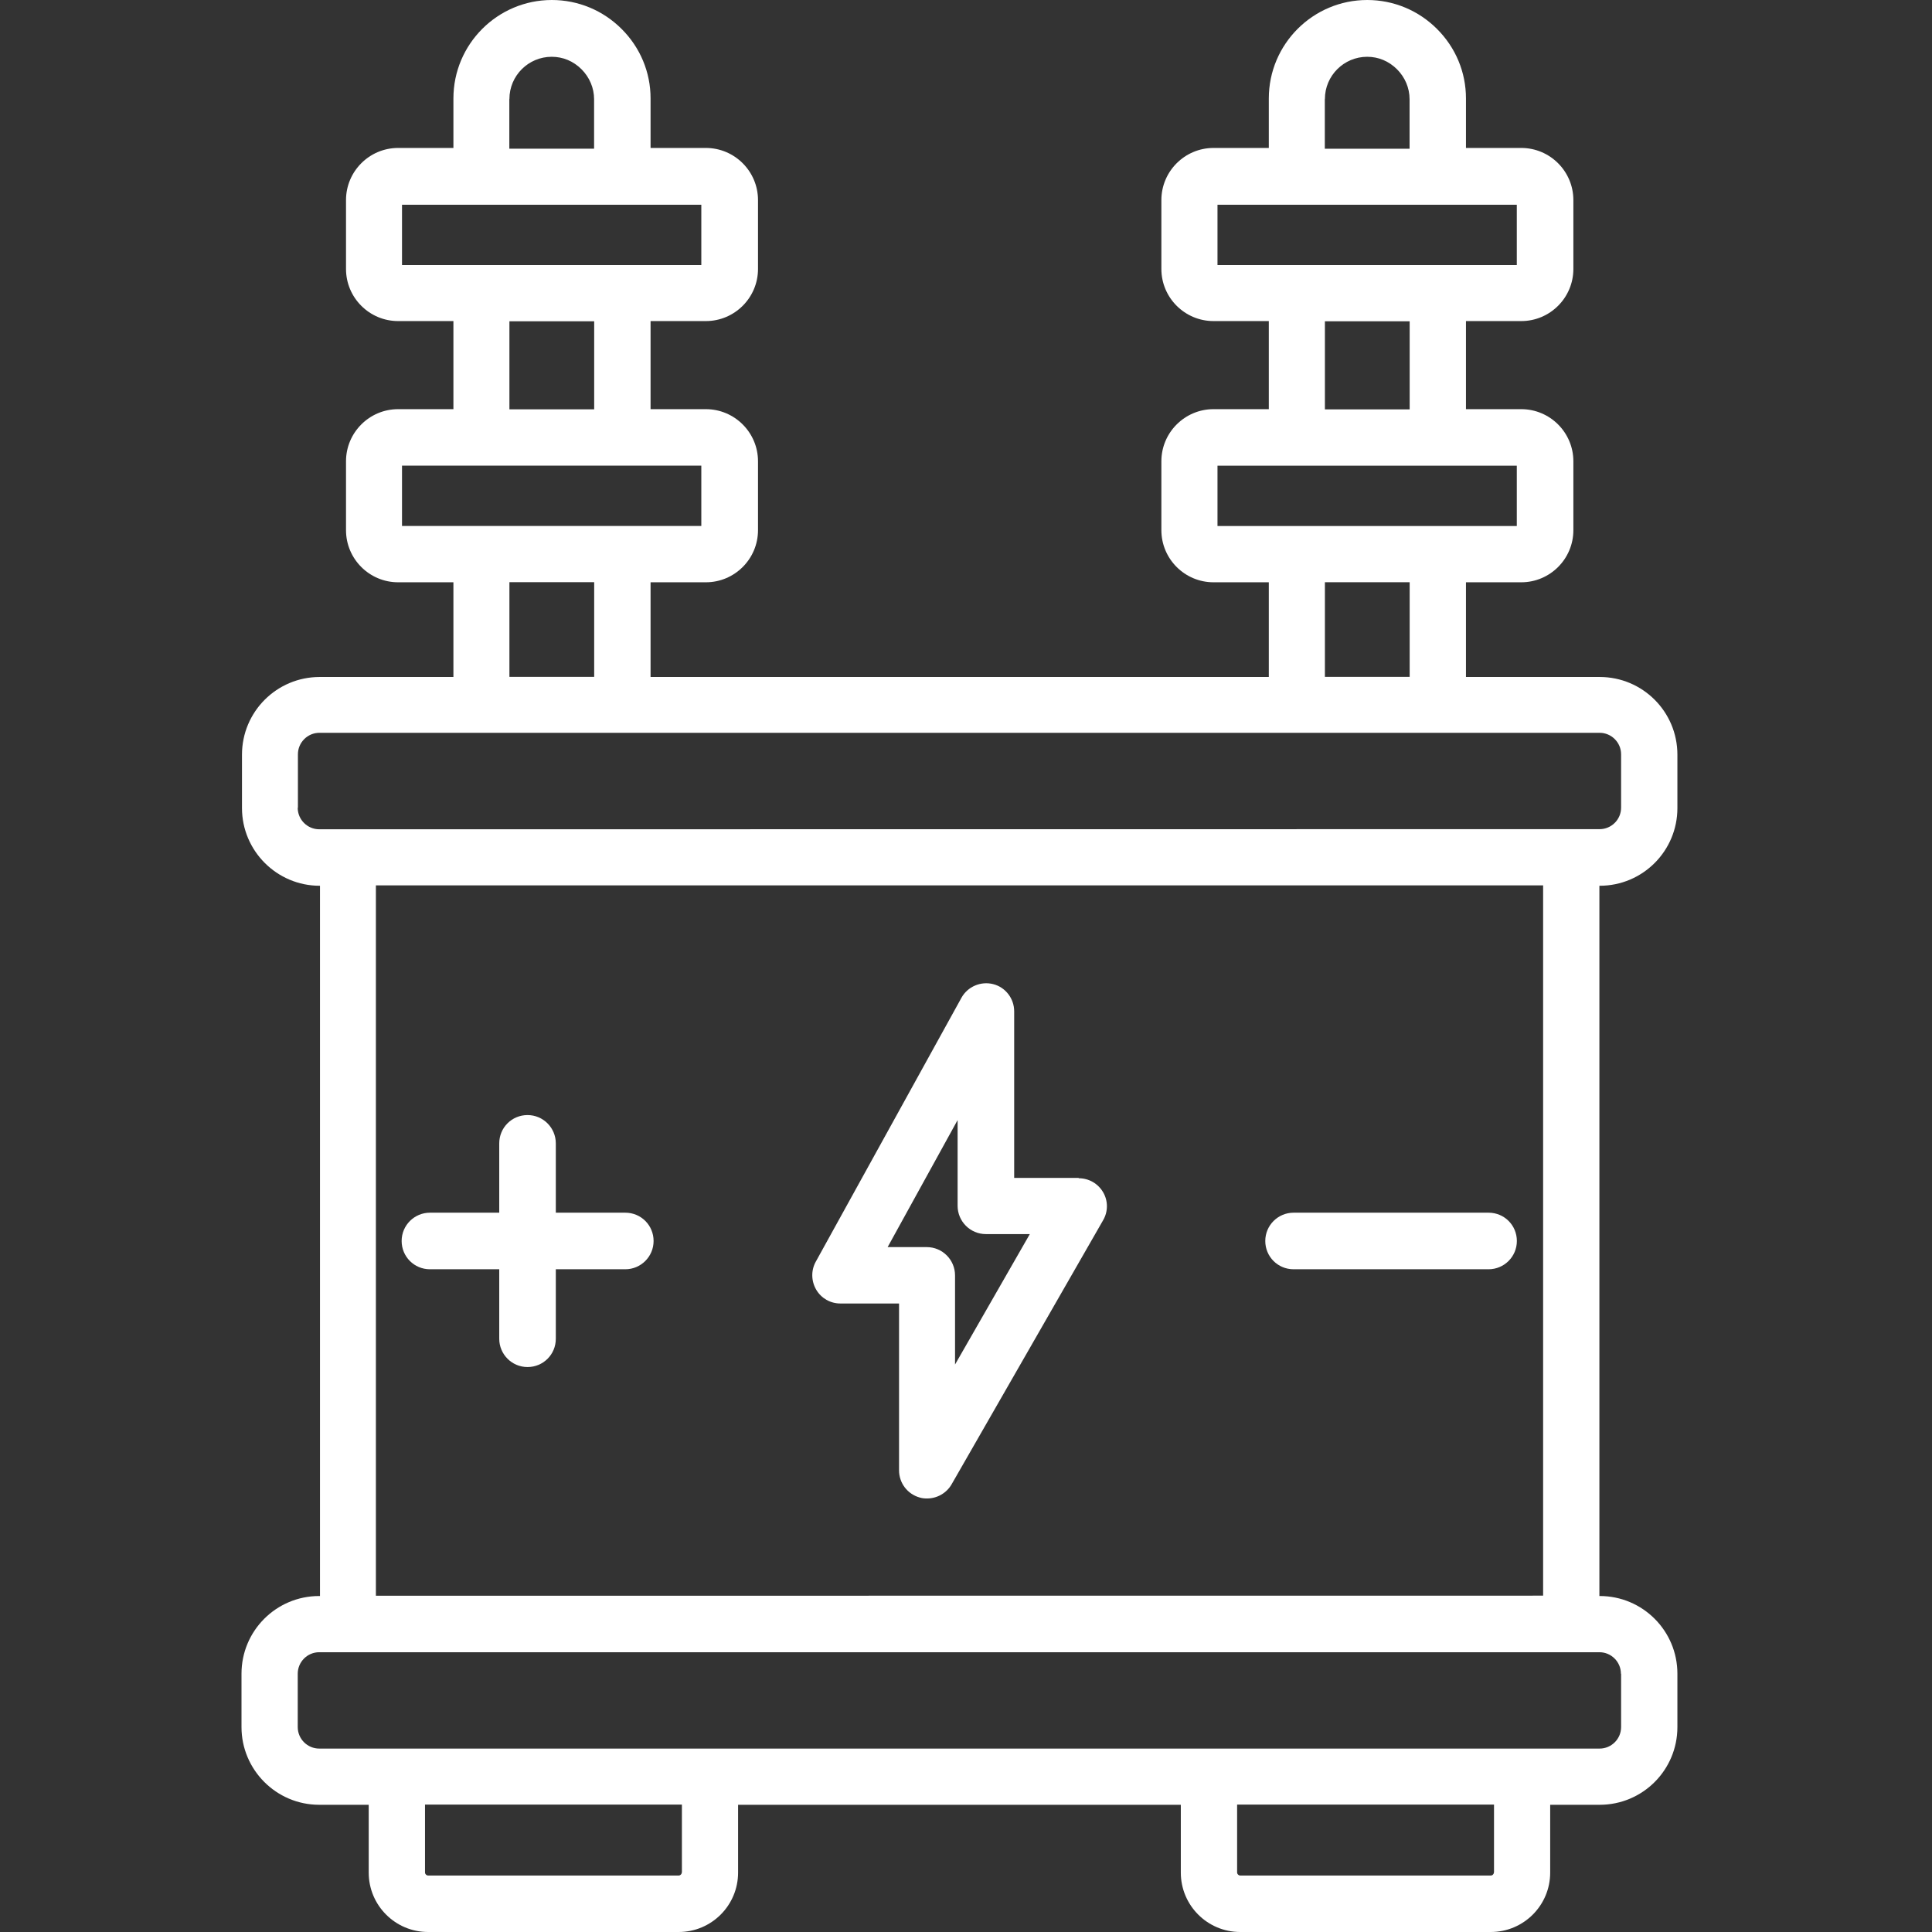 <svg width="64" height="64" viewBox="0 0 64 64" fill="none" xmlns="http://www.w3.org/2000/svg">
<rect x="0" y="0" width="64" height="64" fill="#333333" stroke="none"/>
<path d="M10.574 52.87C9.15 52.87 8 54.023 8 55.444V57.212C8 58.627 9.153 59.786 10.574 59.786H12.214V62.032C12.214 63.119 13.095 64 14.182 64H22.482C23.569 64 24.45 63.119 24.45 62.032V59.786H39.116V62.032C39.116 63.119 39.997 64 41.084 64H49.384C50.471 64 51.352 63.119 51.352 62.032V59.786H52.992C54.416 59.786 55.566 58.633 55.566 57.212V55.444C55.566 54.02 54.413 52.87 52.992 52.87H52.982V29.342H52.992C54.416 29.342 55.566 28.189 55.566 26.768V25C55.566 23.575 54.413 22.426 52.992 22.426H48.562V19.289H50.393C51.346 19.289 52.12 18.515 52.12 17.562V15.281C52.12 14.329 51.346 13.554 50.393 13.554H48.562V10.636H50.393C51.346 10.636 52.12 9.862 52.12 8.909V6.629C52.12 5.676 51.346 4.901 50.393 4.901H48.562V3.261C48.562 2.39 48.219 1.574 47.603 0.959C46.988 0.344 46.163 0 45.292 0C43.492 0 42.031 1.462 42.031 3.261V4.901H40.2C39.247 4.901 38.472 5.676 38.472 6.629V8.909C38.472 9.862 39.247 10.636 40.2 10.636H42.031V13.554H40.2C39.247 13.554 38.472 14.329 38.472 15.281V17.562C38.472 18.515 39.247 19.289 40.2 19.289H42.031V22.426H21.551V19.289H23.382C24.335 19.289 25.11 18.515 25.11 17.562V15.281C25.11 14.329 24.335 13.554 23.382 13.554H21.551V10.636H23.382C24.335 10.636 25.11 9.862 25.11 8.909V6.629C25.11 5.676 24.335 4.901 23.382 4.901H21.551V3.261C21.551 2.39 21.208 1.574 20.592 0.959C19.977 0.344 19.152 0 18.281 0C16.482 0 15.02 1.462 15.02 3.261V4.901H13.189C12.236 4.901 11.462 5.676 11.462 6.629V8.909C11.462 9.862 12.236 10.636 13.189 10.636H15.02V13.554H13.189C12.236 13.554 11.462 14.329 11.462 15.281V17.562C11.462 18.515 12.236 19.289 13.189 19.289H15.02V22.426H10.59C9.166 22.426 8.016 23.578 8.016 25V26.768C8.016 28.183 9.169 29.342 10.59 29.342H10.6V52.87H10.574ZM22.585 62.026C22.585 62.082 22.538 62.129 22.482 62.129H14.182C14.126 62.129 14.079 62.082 14.079 62.026V59.78H22.589V62.026H22.585ZM49.487 62.026C49.487 62.082 49.441 62.129 49.384 62.129H41.084C41.028 62.129 40.981 62.082 40.981 62.026V59.78H49.491V62.026H49.487ZM53.701 55.444V57.212C53.701 57.602 53.383 57.924 52.989 57.924H10.575C10.184 57.924 9.863 57.605 9.863 57.212V55.444C9.863 55.053 10.181 54.732 10.575 54.732H52.983C53.373 54.732 53.695 55.05 53.695 55.444H53.701ZM43.889 3.28C43.889 2.506 44.52 1.881 45.289 1.881C45.663 1.881 46.007 2.025 46.279 2.296C46.541 2.559 46.694 2.912 46.694 3.287V4.927H43.886V3.287L43.889 3.28ZM40.331 6.782H50.246V8.781H40.331V6.782ZM43.889 10.643H46.697V13.561H43.889V10.643ZM40.331 15.426H50.246V17.425H40.331V15.426ZM43.889 19.287H46.697V22.423H43.889V19.287ZM16.875 3.28C16.875 2.505 17.506 1.881 18.275 1.881C18.649 1.881 18.993 2.024 19.265 2.296C19.527 2.559 19.68 2.912 19.68 3.286V4.926H16.872V3.286L16.875 3.28ZM13.317 6.782H23.232V8.781H13.317V6.782ZM16.875 10.643H19.683V13.56H16.875V10.643ZM13.317 15.425H23.232V17.424H13.317V15.425ZM16.875 19.286H19.683V22.423H16.875V19.286ZM9.869 26.755V24.987C9.869 24.597 10.187 24.275 10.581 24.275H52.989C53.379 24.275 53.701 24.594 53.701 24.987V26.755C53.701 27.146 53.382 27.467 52.989 27.467L10.574 27.471C10.184 27.471 9.862 27.152 9.862 26.758L9.869 26.755ZM12.452 29.329H51.118V52.858L12.452 52.861V29.329Z" fill="white"/>
<path d="M35.733 39.019H33.596V33.502C33.596 33.078 33.309 32.703 32.899 32.6C32.49 32.497 32.059 32.681 31.853 33.046L27.023 41.796C26.864 42.083 26.87 42.436 27.039 42.724C27.208 43.011 27.511 43.18 27.839 43.18H29.782V48.706C29.782 49.13 30.063 49.496 30.469 49.608C30.55 49.633 30.628 49.639 30.71 49.639C31.038 49.639 31.35 49.465 31.519 49.177L36.542 40.422C36.71 40.134 36.71 39.781 36.542 39.494C36.373 39.206 36.07 39.031 35.733 39.031L35.733 39.019ZM31.637 45.217V42.249C31.637 41.737 31.222 41.312 30.7 41.312H29.404L31.722 37.104V39.944C31.722 40.456 32.137 40.881 32.659 40.881H34.114L31.628 45.217L31.637 45.217Z" fill="white"/>
<path d="M20.714 40.172H18.412V37.876C18.412 37.363 17.997 36.938 17.475 36.938C16.956 36.938 16.538 37.354 16.538 37.876V40.172H14.242C13.729 40.172 13.305 40.587 13.305 41.109C13.305 41.627 13.72 42.046 14.242 42.046H16.538V44.348C16.538 44.86 16.953 45.285 17.475 45.285C17.994 45.285 18.412 44.87 18.412 44.348V42.046H20.714C21.227 42.046 21.651 41.63 21.651 41.109C21.651 40.59 21.236 40.172 20.714 40.172Z" fill="white"/>
<path d="M49.311 40.172H42.851C42.339 40.172 41.914 40.587 41.914 41.109C41.914 41.628 42.33 42.046 42.851 42.046H49.311C49.823 42.046 50.248 41.631 50.248 41.109C50.248 40.59 49.833 40.172 49.311 40.172Z" fill="white"/>
</svg>
